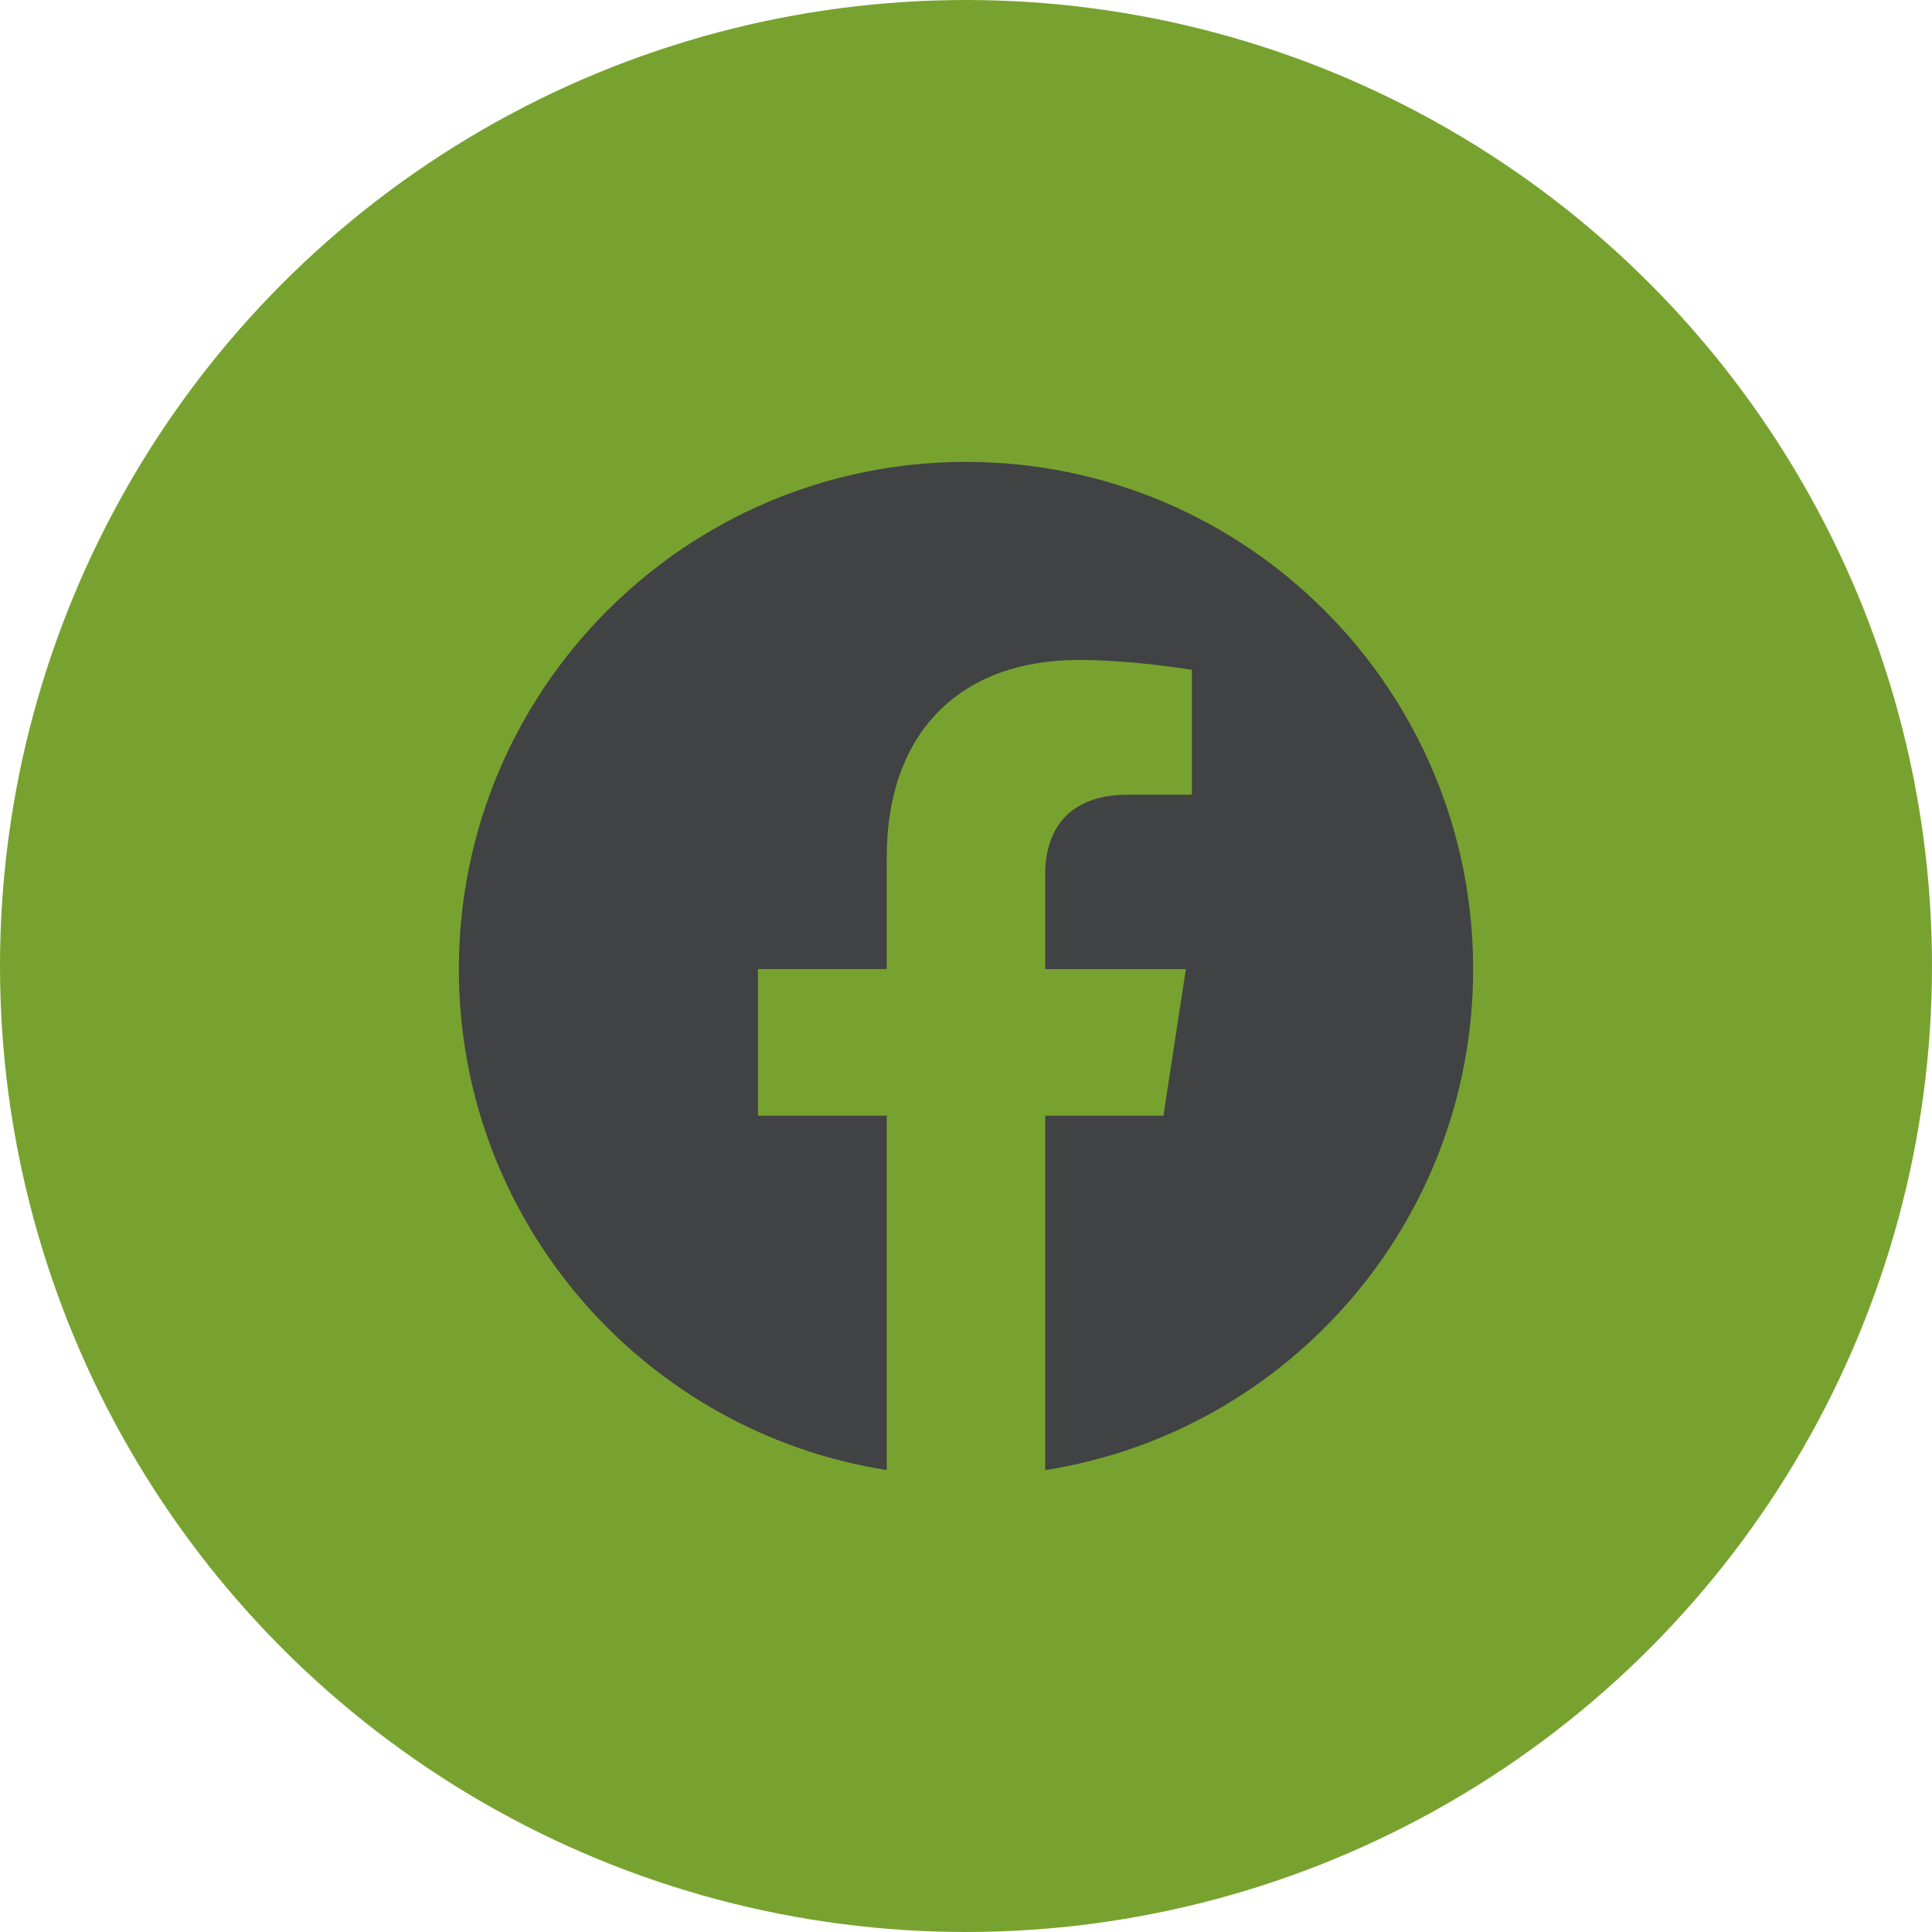 <svg width="40" height="40" viewBox="0 0 40 40" fill="none" xmlns="http://www.w3.org/2000/svg">
<circle cx="20" cy="20" r="20" fill="#78A22F"/>
<path fill-rule="evenodd" clip-rule="evenodd" d="M30.5 20.063C30.5 14.265 25.798 9.563 20 9.563C14.202 9.563 9.5 14.265 9.5 20.063C9.5 25.304 13.339 29.648 18.359 30.436V23.099H15.693V20.063H18.359V17.749C18.359 15.118 19.927 13.664 22.326 13.664C23.474 13.664 24.676 13.869 24.676 13.869V16.453H23.352C22.048 16.453 21.64 17.262 21.64 18.094V20.064H24.552L24.087 23.099H21.64V30.437C26.661 29.649 30.5 25.305 30.5 20.063Z" fill="#414244"/>
</svg>
